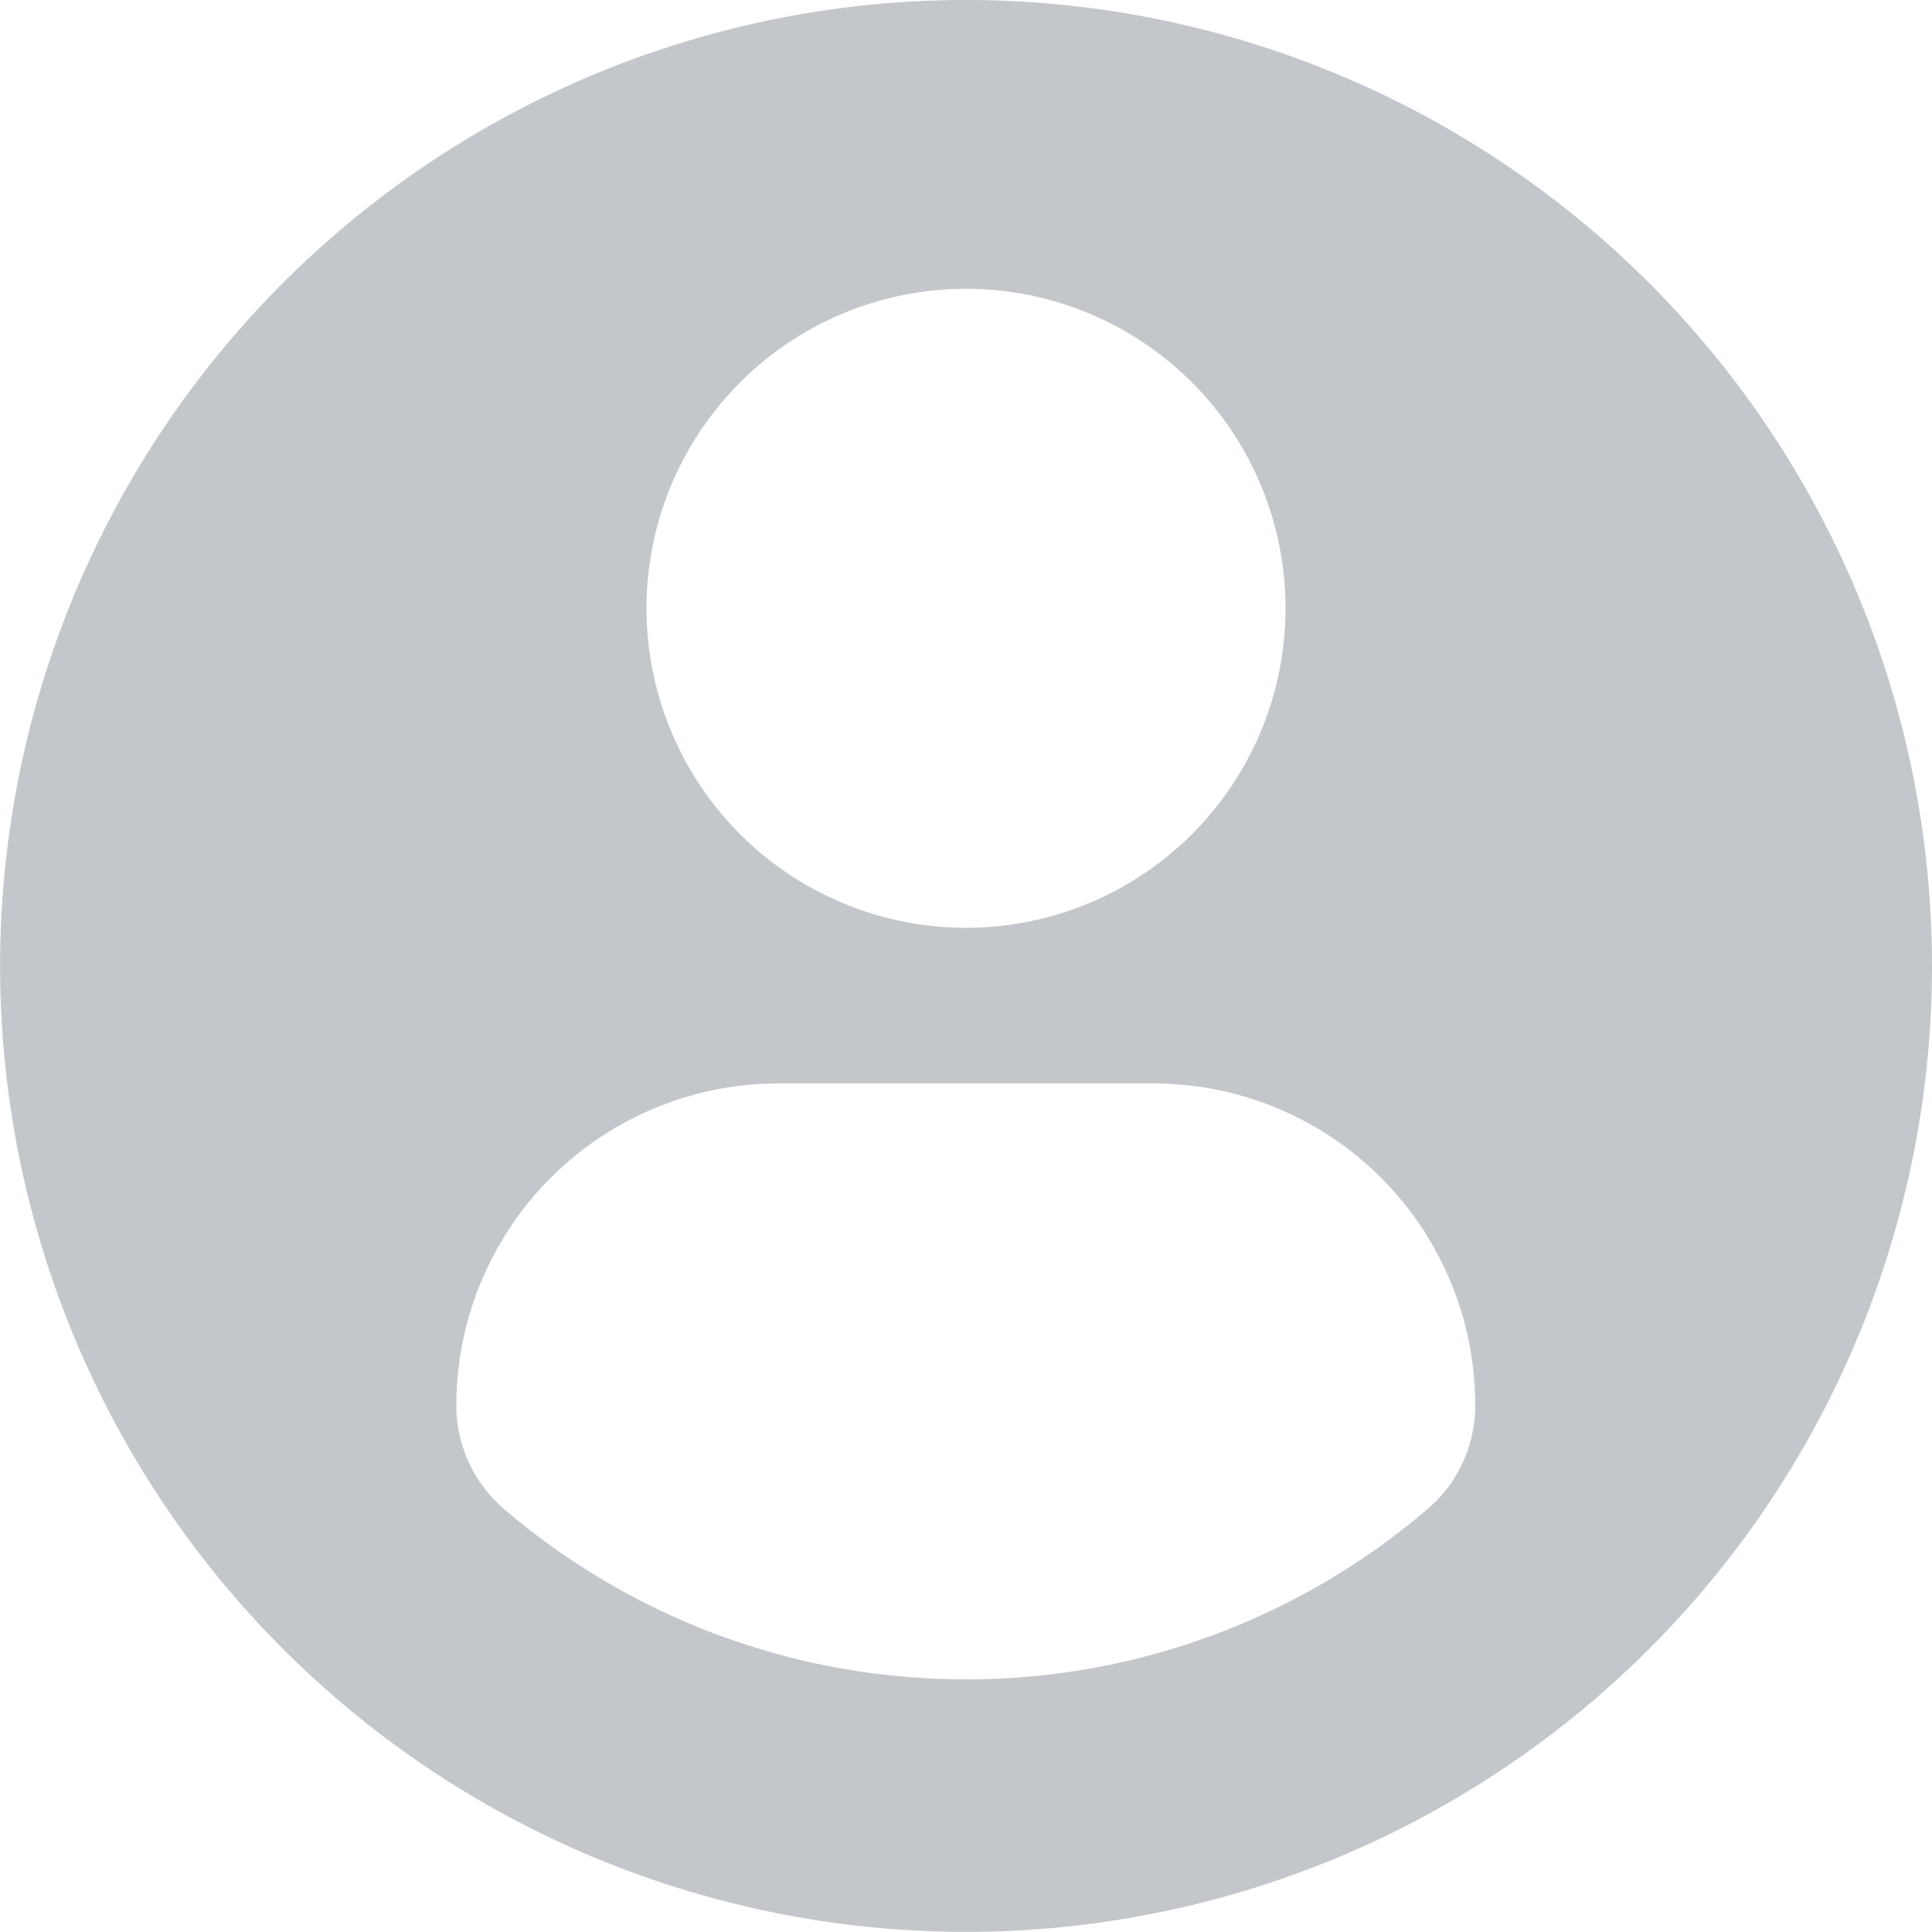 <svg xmlns="http://www.w3.org/2000/svg" width="66.257" height="66.254" viewBox="0 0 66.257 66.254">
  <g id="profile-user" transform="translate(0 -0.001)">
    <path id="Path_77" data-name="Path 77" d="M33.128,0A33.127,33.127,0,1,0,66.257,33.128,33.129,33.129,0,0,0,33.128,0Zm0,9.905A10.957,10.957,0,1,1,22.172,20.864,10.958,10.958,0,0,1,33.128,9.906Zm-.007,47.687a24.313,24.313,0,0,1-15.832-5.838,4.669,4.669,0,0,1-1.639-3.549,11.05,11.05,0,0,1,11.1-11.048H39.5A11.035,11.035,0,0,1,50.592,48.206a4.658,4.658,0,0,1-1.637,3.548A24.3,24.3,0,0,1,33.121,57.594Z" transform="translate(0 0)" fill="#c3c7cc"/>
  </g>
</svg>
